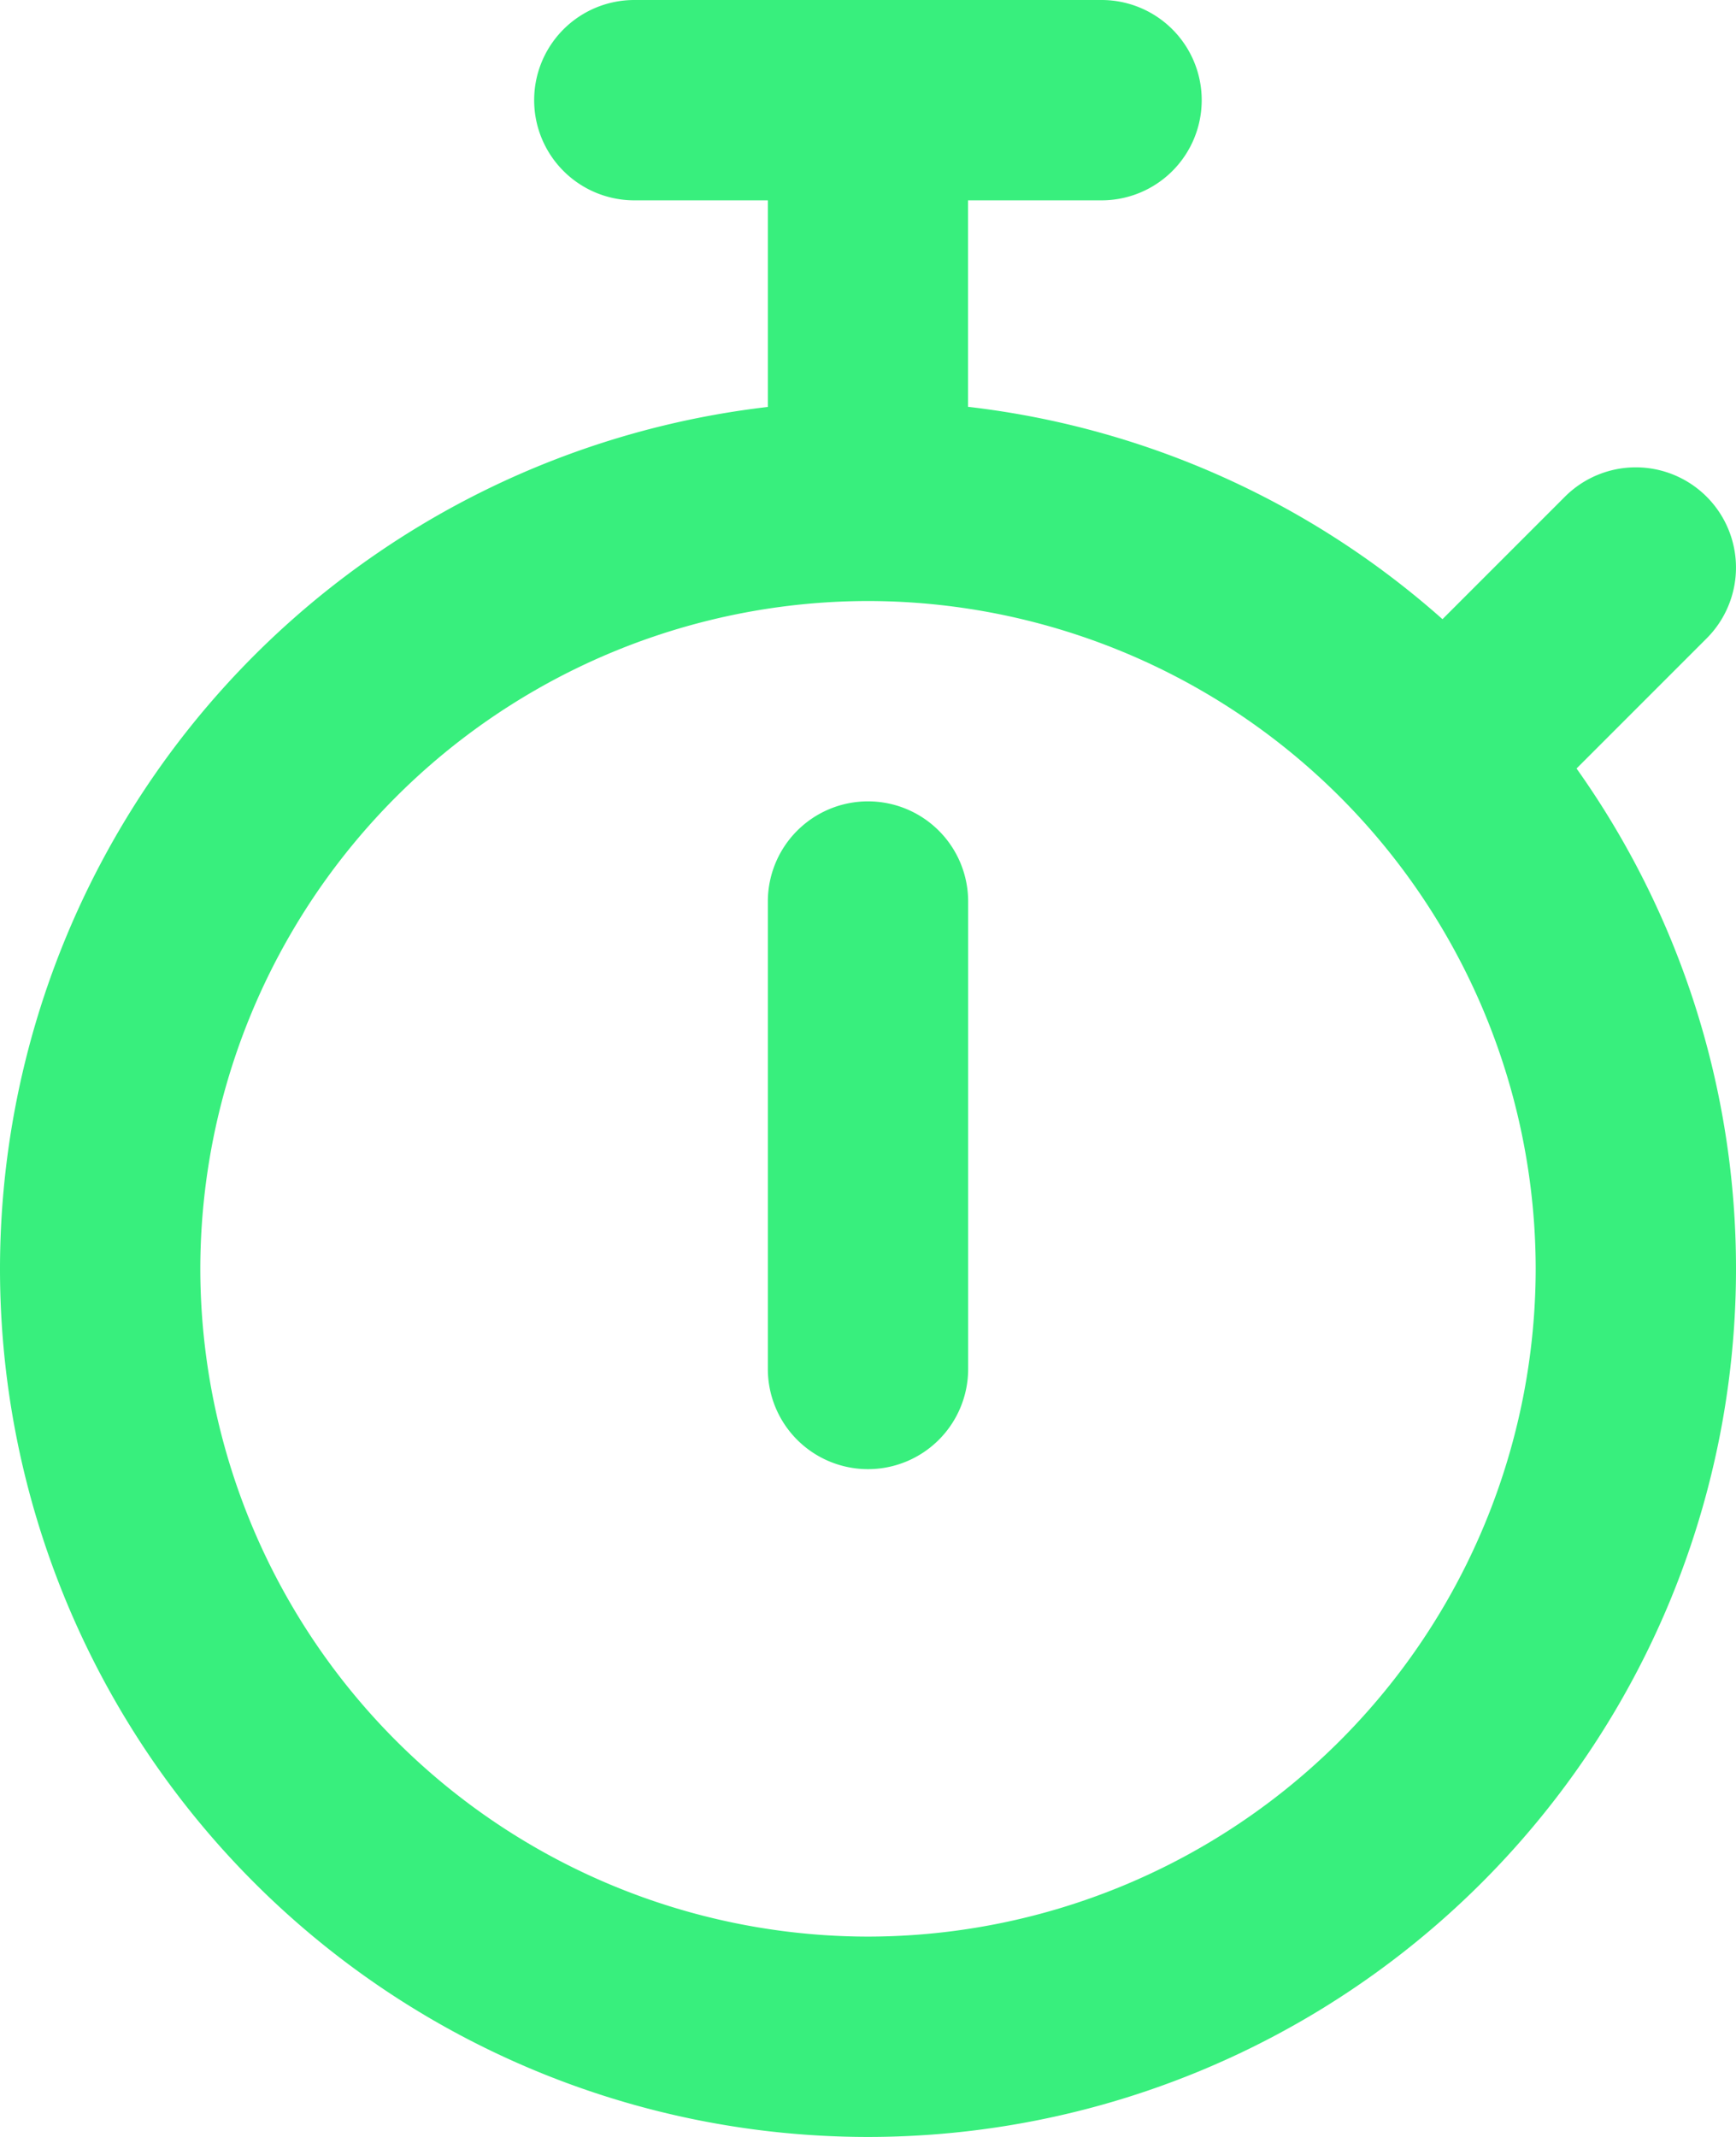 <svg xmlns="http://www.w3.org/2000/svg" width="13" height="16" viewBox="0 0 13 16">
  <path id="Caminho_3844" data-name="Caminho 3844" d="M-.72-9.22a.75.75,0,0,0,0-1.061.75.75,0,0,0-1.061,0l-.917.917a6.464,6.464,0,0,0-3.553-1.59V-12.5h1a.75.75,0,0,0,.75-.75A.75.75,0,0,0-5.25-14h-3.5a.75.75,0,0,0-.75.75.75.75,0,0,0,.75.75h1v1.547A6.5,6.5,0,0,0-13.5-4.5,6.5,6.5,0,0,0-7,2,6.5,6.5,0,0,0-.5-4.5,6.464,6.464,0,0,0-1.694-8.246ZM-7,.5a5.006,5.006,0,0,1-5-5,5.006,5.006,0,0,1,5-5,5.006,5.006,0,0,1,5,5A5.006,5.006,0,0,1-7,.5ZM-7-8a.75.75,0,0,0-.75.75v3.5A.75.75,0,0,0-7-3a.75.75,0,0,0,.75-.75v-3.5A.75.75,0,0,0-7-8Z" transform="translate(13.5 14)" fill="#38ef7d"/>
</svg>
